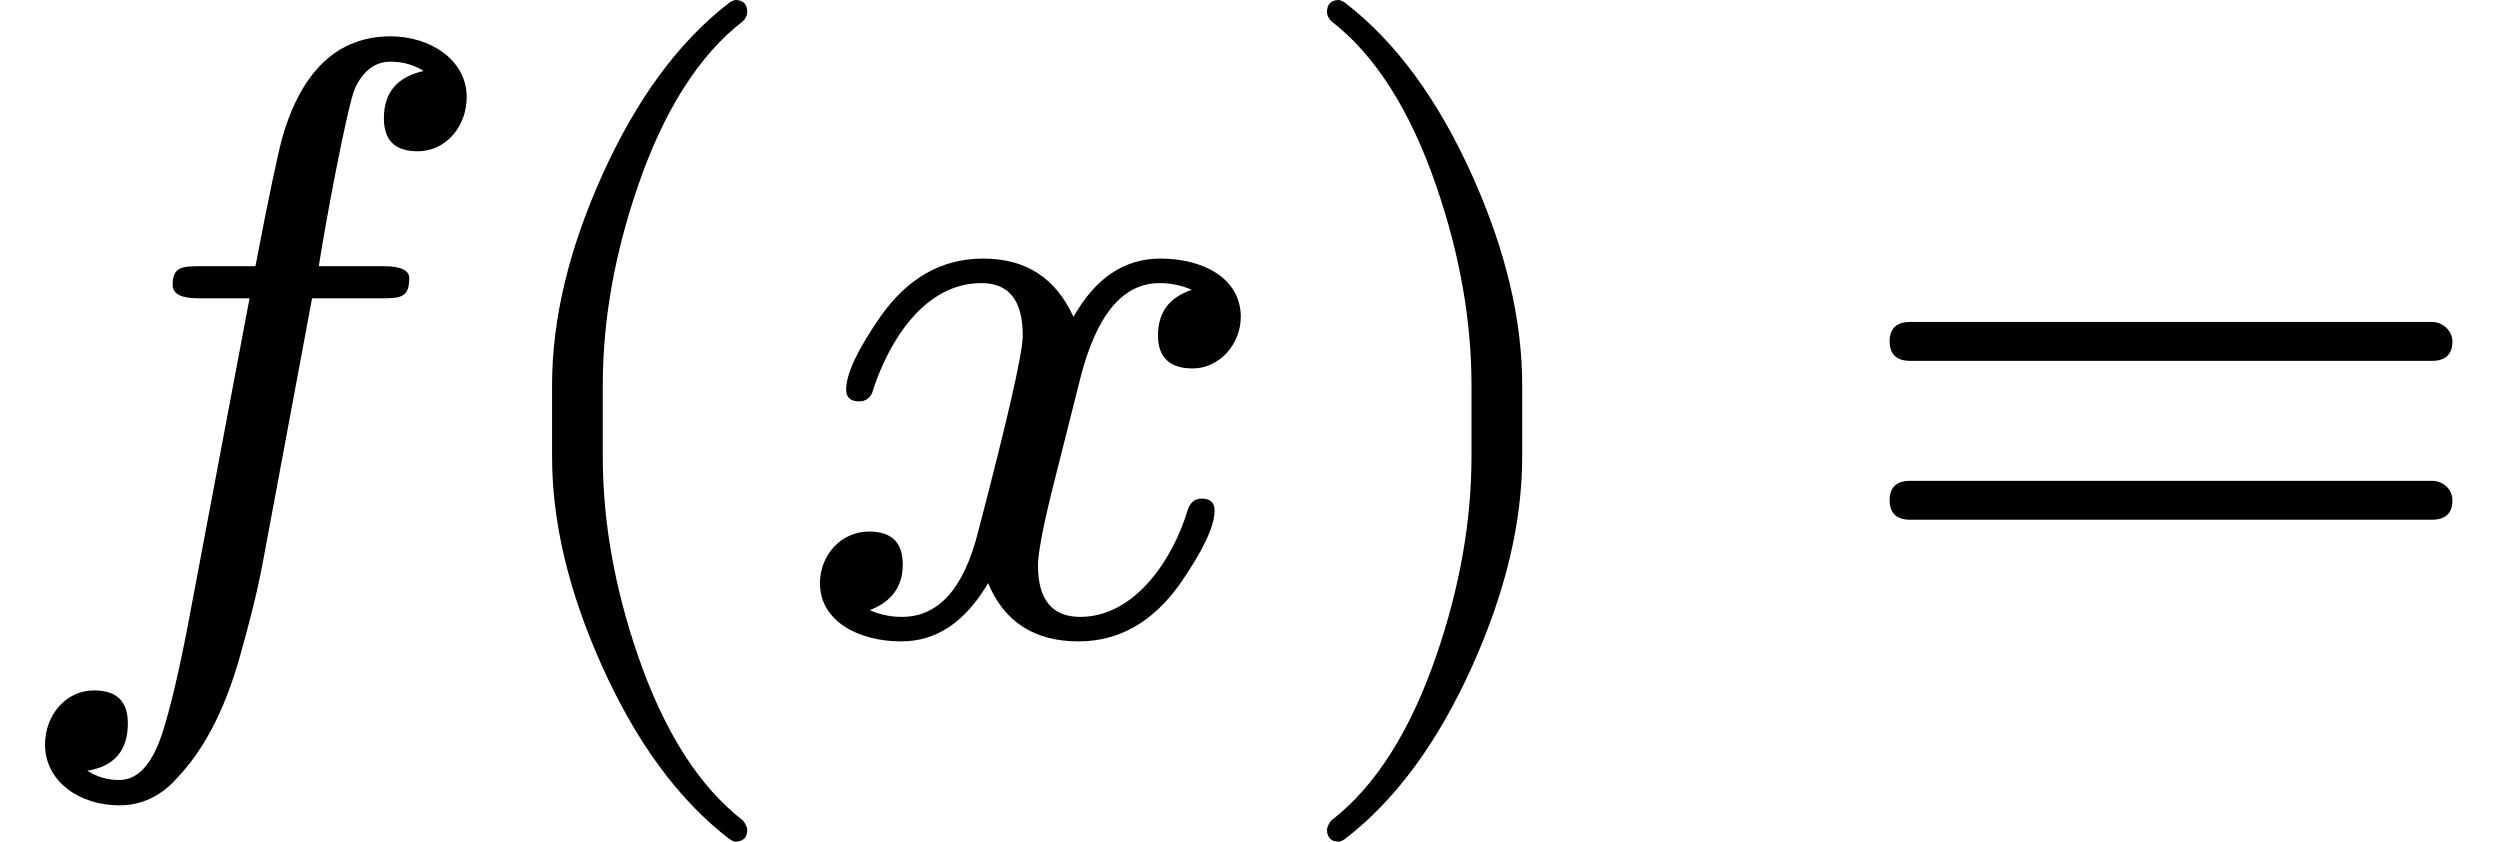 <svg xmlns="http://www.w3.org/2000/svg" xmlns:xlink="http://www.w3.org/1999/xlink" width="53.536" height="18.024" viewBox="0 -748 2957.8 996"><defs><path id="a" d="M552 633c0 44-43 72-90 72-62 0-105-40-128-119-5-18-16-69-32-153h-65c-22 0-33-1-33-22 0-11 10-16 31-16h60L222 8c-11-57-21-99-30-127-12-37-29-56-51-56-15 0-27 4-38 11 32 5 48 24 48 56 0 26-13 39-40 39-34 0-58-30-58-64 0-44 41-72 88-72 25 0 48 10 67 31 32 33 57 80 75 143 11 39 21 77 28 115l58 311h82c23 0 33 1 33 24 0 9-10 14-30 14h-77c6 41 34 192 43 211 10 21 24 31 42 31 15 0 28-4 39-11-31-7-47-25-47-56 0-26 13-39 40-39 34 0 58 30 58 64z"/><path id="b" d="M318-248c9 0 14 5 14 14 0 3-2 7-5 11-52 40-94 106-125 197-27 79-41 157-41 234v84c0 77 14 155 41 234 31 91 73 157 125 197 3 3 5 7 5 11 0 9-5 14-14 14-1 0-4-1-7-3-60-46-110-114-151-205-39-87-59-169-59-248v-84c0-79 20-161 59-248 41-91 91-159 151-205 3-2 6-3 7-3z"/><path id="c" d="M527 373c0 46-45 69-95 69-43 0-77-23-103-69-21 46-56 69-107 69-49 0-89-23-121-68-27-39-41-68-41-87 0-9 5-14 15-14 9 0 15 5 17 14 19 58 61 126 128 126 33 0 49-21 49-62 0-21-18-99-53-233-17-67-47-100-90-100-14 0-27 3-38 8 26 10 39 28 39 54s-13 39-40 39c-33 0-58-28-58-61 0-46 47-69 96-69 42 0 76 23 103 69 19-46 55-69 107-69 48 0 88 23 120 68 27 39 41 68 41 87 0 9-5 14-15 14-9 0-14-5-17-14-17-57-62-126-127-126-33 0-50 20-50 61 0 13 5 41 16 86l34 135c19 75 50 113 94 113 14 0 27-3 38-8-27-9-40-27-40-54 0-26 14-39 41-39 32 0 57 29 57 61z"/><path id="d" d="M78-245c60 46 110 114 151 205 39 87 59 169 59 248v84c0 79-20 161-59 248-41 91-91 159-151 205-3 2-6 3-7 3-9 0-14-5-14-14 0-4 2-8 5-11 52-40 94-106 125-197 27-79 41-157 41-234v-84c0-77-14-155-41-234-31-91-73-157-125-197-3-4-5-8-5-11 0-9 5-14 14-14 1 0 4 1 7 3z"/><path id="e" d="M698 367H80c-16 0-24-8-24-23s8-23 24-23h618c16 0 24 8 24 23 0 12-11 23-24 23m0-188H80c-16 0-24-8-24-23s8-23 24-23h618c16 0 24 8 24 23 0 13-11 23-24 23z"/></defs><g stroke="#000" stroke-width="0" aria-level="0" data-latex="f(x)=" data-mml-node="math" data-semantic-annotation="depth:1" data-semantic-attributes="latex:f(x)=" data-semantic-children="7,8" data-semantic-content="4" data-semantic-id="9" data-semantic-owns="7 4 8" data-semantic-role="equality" data-semantic-structure="(9 (7 0 6 (5 1 2 3)) 4 8)" data-semantic-type="relseq" data-speech-node="true"><g aria-level="1" data-mml-node="mrow" data-semantic-added="true" data-semantic-annotation="clearspeak:simple;depth:2" data-semantic-children="0,5" data-semantic-content="6,0" data-semantic-id="7" data-semantic-owns="0 6 5" data-semantic-parent="9" data-semantic-role="simple function" data-semantic-type="appl" data-speech-node="true"><use xlink:href="#a" aria-level="2" data-c="1D453" data-latex="f" data-mml-node="mi" data-semantic-annotation="clearspeak:simple;nemeth:number;depth:3" data-semantic-attributes="latex:f" data-semantic-font="italic" data-semantic-id="0" data-semantic-operator="appl" data-semantic-parent="7" data-semantic-role="simple function" data-semantic-type="identifier" data-speech-node="true" transform="scale(1 -1)"/><use xlink:href="#MJX-8-NCM-N-2061" aria-level="2" data-c="2061" data-mml-node="mo" data-semantic-added="true" data-semantic-annotation="nemeth:number;depth:3" data-semantic-id="6" data-semantic-operator="appl" data-semantic-parent="7" data-semantic-role="application" data-semantic-type="punctuation" data-speech-node="true" transform="matrix(1 0 0 -1 552 0)"/><g aria-level="2" data-mml-node="mrow" data-semantic-added="true" data-semantic-annotation="depth:3" data-semantic-children="2" data-semantic-content="1,3" data-semantic-id="5" data-semantic-owns="1 2 3" data-semantic-parent="7" data-semantic-role="leftright" data-semantic-type="fenced" data-speech-node="true"><use xlink:href="#b" aria-level="3" data-c="28" data-latex="(" data-mml-node="mo" data-semantic-annotation="depth:4" data-semantic-attributes="latex:(" data-semantic-id="1" data-semantic-operator="fenced" data-semantic-parent="5" data-semantic-role="open" data-semantic-type="fence" data-speech-node="true" transform="matrix(1 0 0 -1 552 0)"/><use xlink:href="#c" aria-level="3" data-c="1D465" data-latex="x" data-mml-node="mi" data-semantic-annotation="clearspeak:simple;depth:4" data-semantic-attributes="latex:x" data-semantic-font="italic" data-semantic-id="2" data-semantic-parent="5" data-semantic-role="latinletter" data-semantic-type="identifier" data-speech-node="true" transform="matrix(1 0 0 -1 941 0)"/><use xlink:href="#d" aria-level="3" data-c="29" data-latex=")" data-mml-node="mo" data-semantic-annotation="depth:4" data-semantic-attributes="latex:)" data-semantic-id="3" data-semantic-operator="fenced" data-semantic-parent="5" data-semantic-role="close" data-semantic-type="fence" data-speech-node="true" transform="matrix(1 0 0 -1 1513 0)"/></g></g><use xlink:href="#e" aria-level="1" data-c="3D" data-latex="=" data-mml-node="mo" data-semantic-annotation="nemeth:number;depth:2" data-semantic-attributes="latex:=" data-semantic-id="4" data-semantic-operator="relseq,=" data-semantic-parent="9" data-semantic-role="equality" data-semantic-type="relation" data-speech-node="true" transform="matrix(1 0 0 -1 2179.8 0)"/></g></svg>